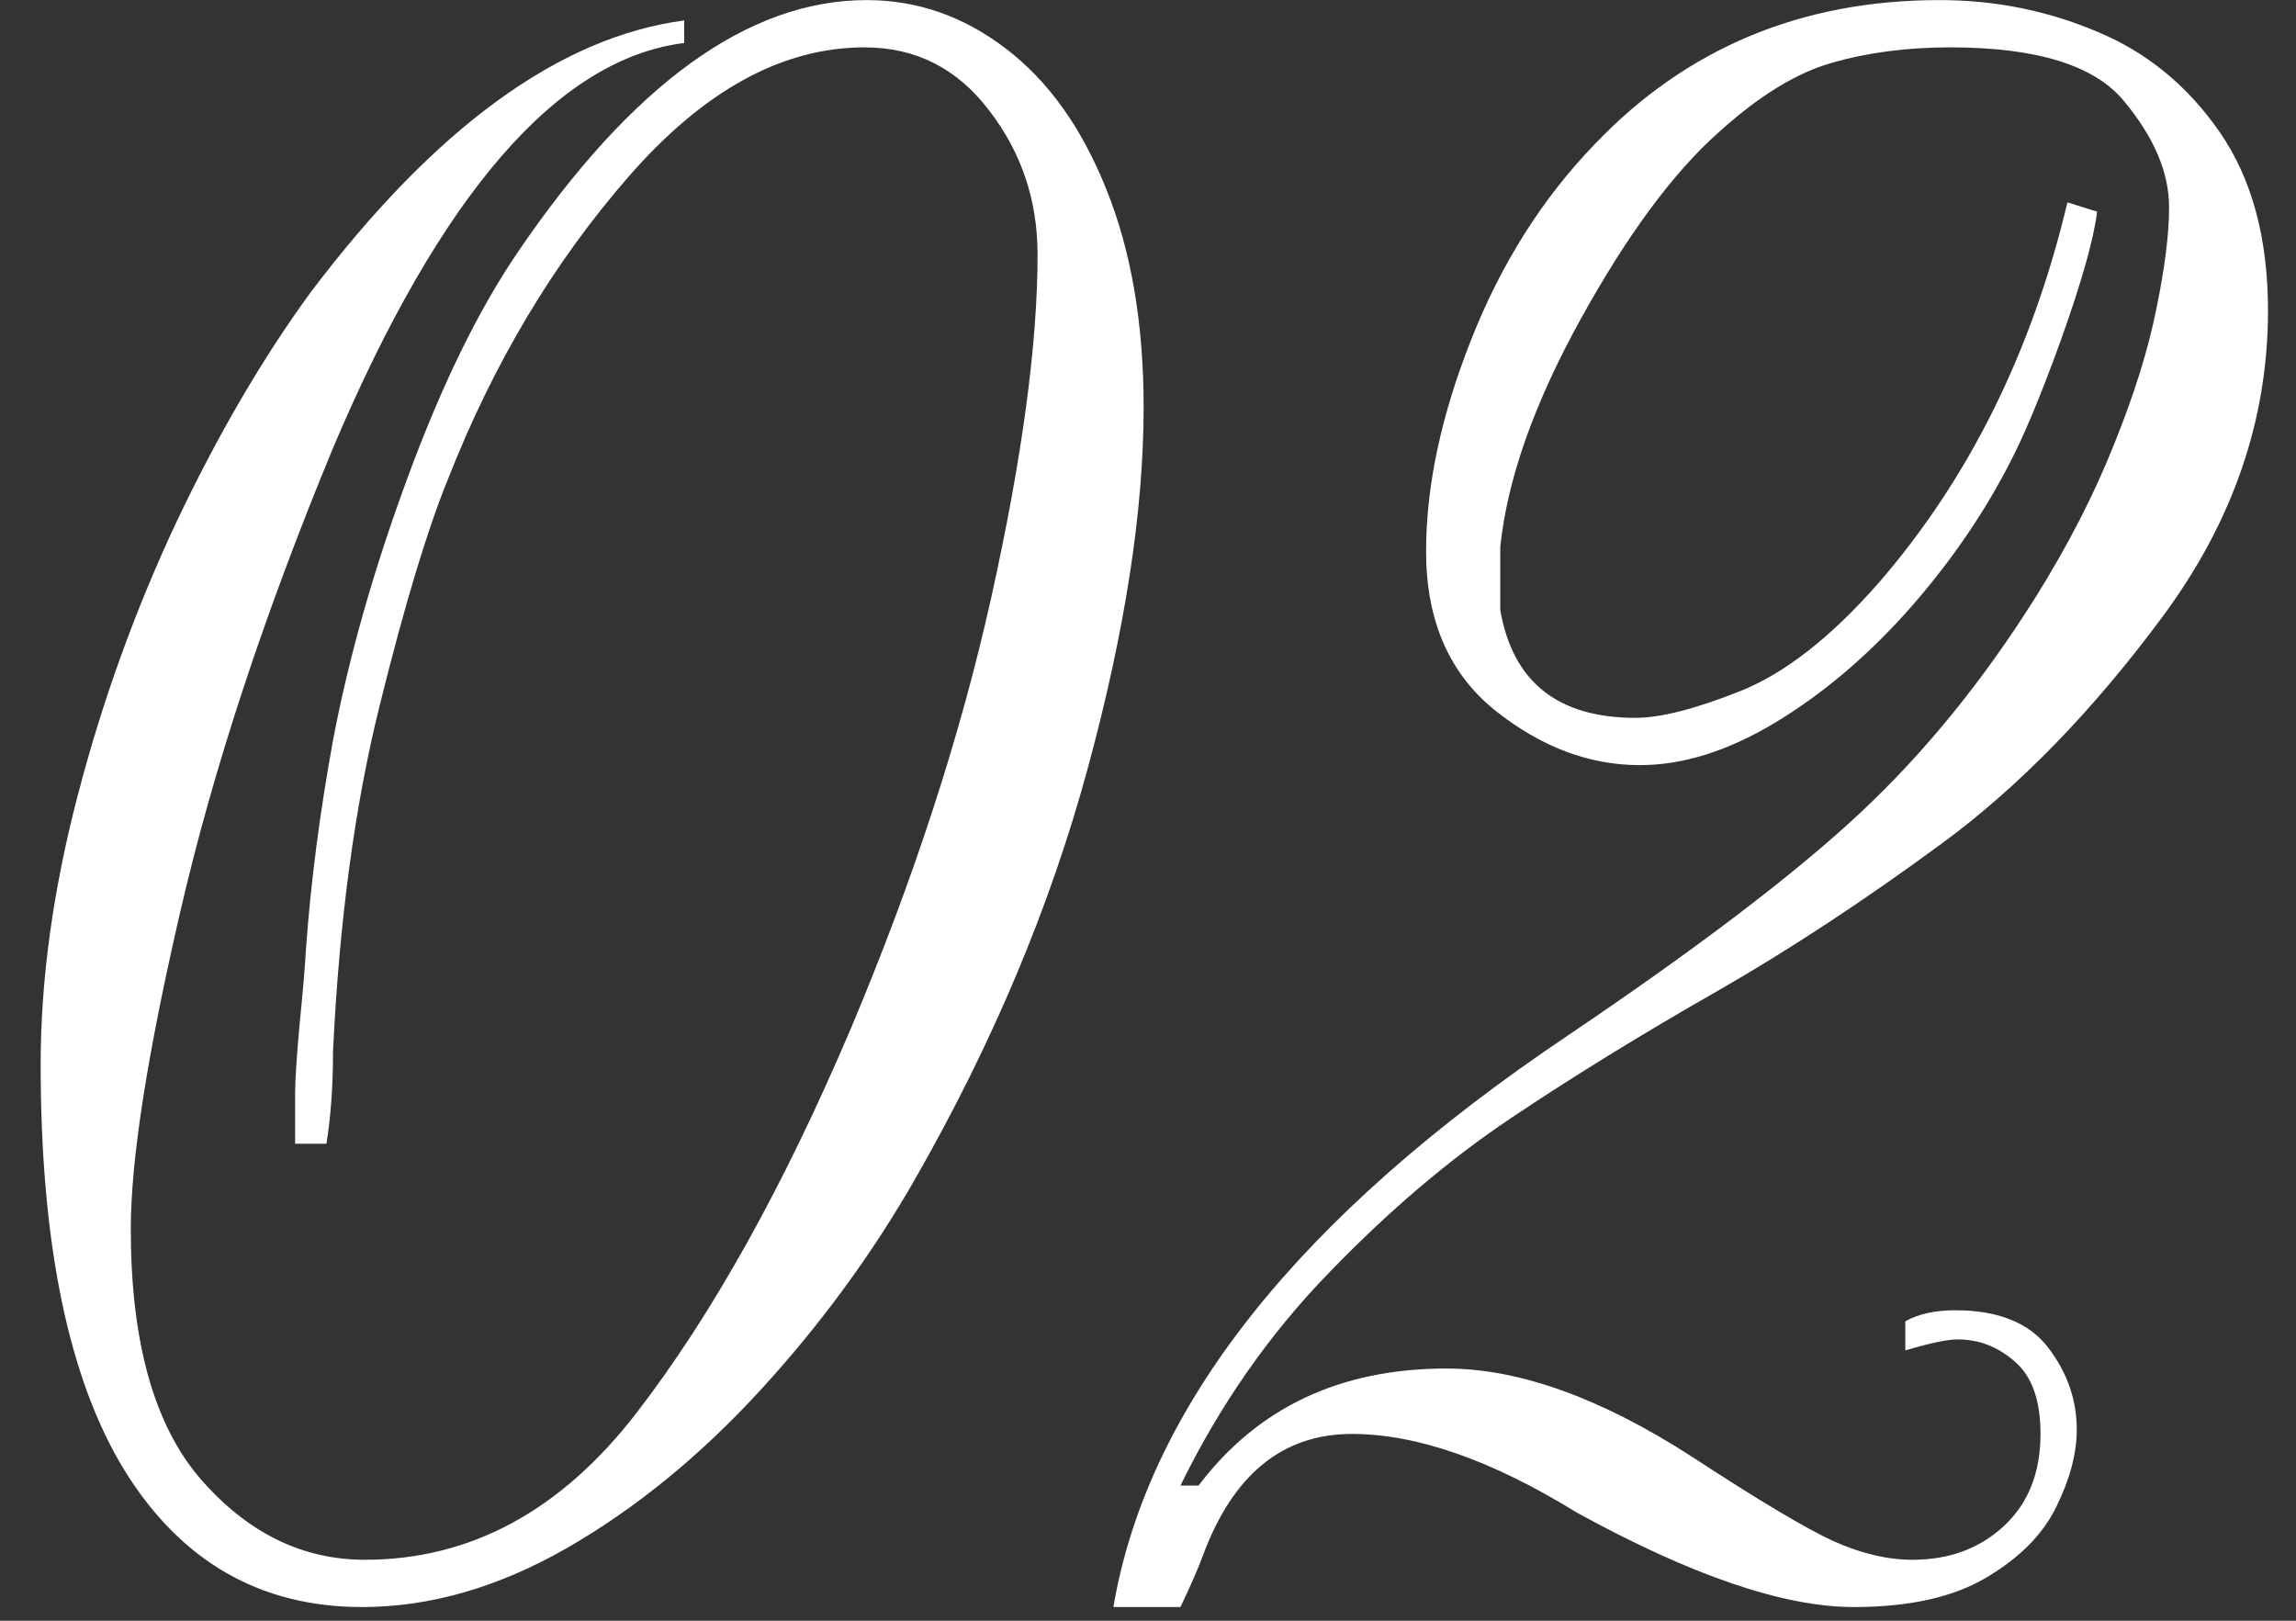 <?xml version="1.0" encoding="UTF-8"?> <svg xmlns="http://www.w3.org/2000/svg" width="51" height="36" viewBox="0 0 51 36" fill="none"><rect x="0" y="0" width="51" height="36" fill="#333333" stroke="none"/> <path d="M15.198 0.454V0.955C12.39 1.305 9.79 4.303 7.397 9.951C5.868 13.646 4.736 17.08 4.004 20.254C3.271 23.42 2.905 25.767 2.905 27.297C2.905 29.804 3.422 31.655 4.456 32.852C5.497 34.048 6.714 34.646 8.105 34.646C10.449 34.646 12.459 33.56 14.136 31.387C15.812 29.214 17.399 26.37 18.896 22.854C20.296 19.534 21.338 16.335 22.021 13.259C22.705 10.175 23.047 7.64 23.047 5.654C23.047 4.45 22.689 3.384 21.973 2.456C21.265 1.52 20.341 1.052 19.202 1.052C17.379 1.052 15.633 2.008 13.965 3.921C12.296 5.833 10.958 8.075 9.949 10.647C9.493 11.762 8.988 13.434 8.435 15.664C7.882 17.886 7.536 20.449 7.397 23.355C7.397 24.119 7.349 24.803 7.251 25.405H6.555V24.294C6.555 24.002 6.588 23.493 6.653 22.769C6.726 22.044 6.775 21.471 6.799 21.047C6.905 19.582 7.104 18.049 7.397 16.445C7.747 14.598 8.301 12.649 9.058 10.598C9.814 8.547 10.628 6.883 11.499 5.605C14.038 1.87 16.622 0.002 19.25 0.002C20.373 0.002 21.403 0.361 22.339 1.077C23.283 1.793 24.027 2.834 24.573 4.202C25.126 5.569 25.403 7.184 25.403 9.048C25.403 11.351 24.988 14.028 24.158 17.08C23.328 20.132 22.058 23.155 20.349 26.15C19.389 27.834 18.237 29.409 16.895 30.874C15.552 32.339 14.115 33.511 12.585 34.39C11.064 35.26 9.55 35.696 8.044 35.696C5.782 35.696 4.024 34.687 2.771 32.669C1.526 30.642 0.903 27.635 0.903 23.648C0.903 21.768 1.176 19.782 1.721 17.69C2.266 15.591 2.995 13.569 3.906 11.623C4.826 9.679 5.823 7.97 6.897 6.497C9.664 2.834 12.431 0.82 15.198 0.454ZM45.923 4.495L46.582 4.702C46.509 5.304 46.244 6.244 45.789 7.522C45.333 8.791 44.93 9.752 44.58 10.403C43.986 11.534 43.233 12.608 42.322 13.626C41.41 14.635 40.438 15.448 39.404 16.067C38.371 16.685 37.378 16.995 36.426 16.995C35.295 16.995 34.22 16.588 33.203 15.774C32.186 14.952 31.677 13.776 31.677 12.246C31.677 10.797 32.011 9.231 32.678 7.546C33.346 5.854 34.261 4.405 35.425 3.201C37.459 1.069 40.011 0.002 43.079 0.002C44.307 0.002 45.471 0.234 46.57 0.698C47.677 1.154 48.588 1.899 49.304 2.932C50.02 3.966 50.378 5.288 50.378 6.899C50.378 9.325 49.597 11.591 48.035 13.699C46.48 15.798 44.845 17.479 43.127 18.74C41.41 20.002 39.758 21.088 38.171 22C36.487 22.96 34.953 23.904 33.569 24.831C32.194 25.751 30.843 26.899 29.517 28.274C28.19 29.641 27.091 31.216 26.221 32.998H26.623C27.934 31.265 29.769 30.398 32.129 30.398C33.74 30.398 35.555 31.049 37.573 32.351C39.054 33.319 40.104 33.946 40.723 34.231C41.341 34.508 41.927 34.646 42.48 34.646C43.294 34.646 43.97 34.398 44.507 33.901C45.052 33.397 45.325 32.713 45.325 31.851C45.325 31.11 45.138 30.577 44.763 30.252C44.389 29.918 43.962 29.751 43.481 29.751C43.262 29.751 42.875 29.832 42.322 29.995V29.348C42.615 29.185 42.985 29.104 43.433 29.104C44.385 29.104 45.072 29.381 45.496 29.934C45.919 30.488 46.13 31.094 46.13 31.753C46.13 32.282 45.98 32.852 45.679 33.462C45.386 34.072 44.869 34.597 44.128 35.037C43.396 35.476 42.411 35.696 41.174 35.696C39.62 35.696 37.569 34.996 35.022 33.596C33.134 32.432 31.47 31.851 30.029 31.851C28.491 31.851 27.389 32.75 26.721 34.548C26.623 34.817 26.457 35.199 26.221 35.696H24.731C25.488 31.244 28.853 27.012 34.827 23C37.732 21.039 39.901 19.387 41.333 18.044C42.765 16.702 44.063 15.102 45.227 13.247C45.943 12.1 46.521 10.973 46.96 9.866C47.408 8.759 47.721 7.754 47.9 6.851C48.088 5.939 48.181 5.19 48.181 4.604C48.181 3.84 47.852 3.058 47.192 2.261C46.541 1.455 45.252 1.052 43.323 1.052C42.362 1.052 41.488 1.166 40.698 1.394C39.909 1.614 39.067 2.131 38.171 2.944C37.162 3.84 36.141 5.223 35.107 7.095C34.074 8.966 33.48 10.651 33.325 12.148V13.552C33.602 15.147 34.603 15.945 36.328 15.945C36.882 15.945 37.651 15.749 38.635 15.359C39.628 14.968 40.658 14.167 41.724 12.954C43.734 10.635 45.133 7.815 45.923 4.495Z" fill="white"></path> </svg> 